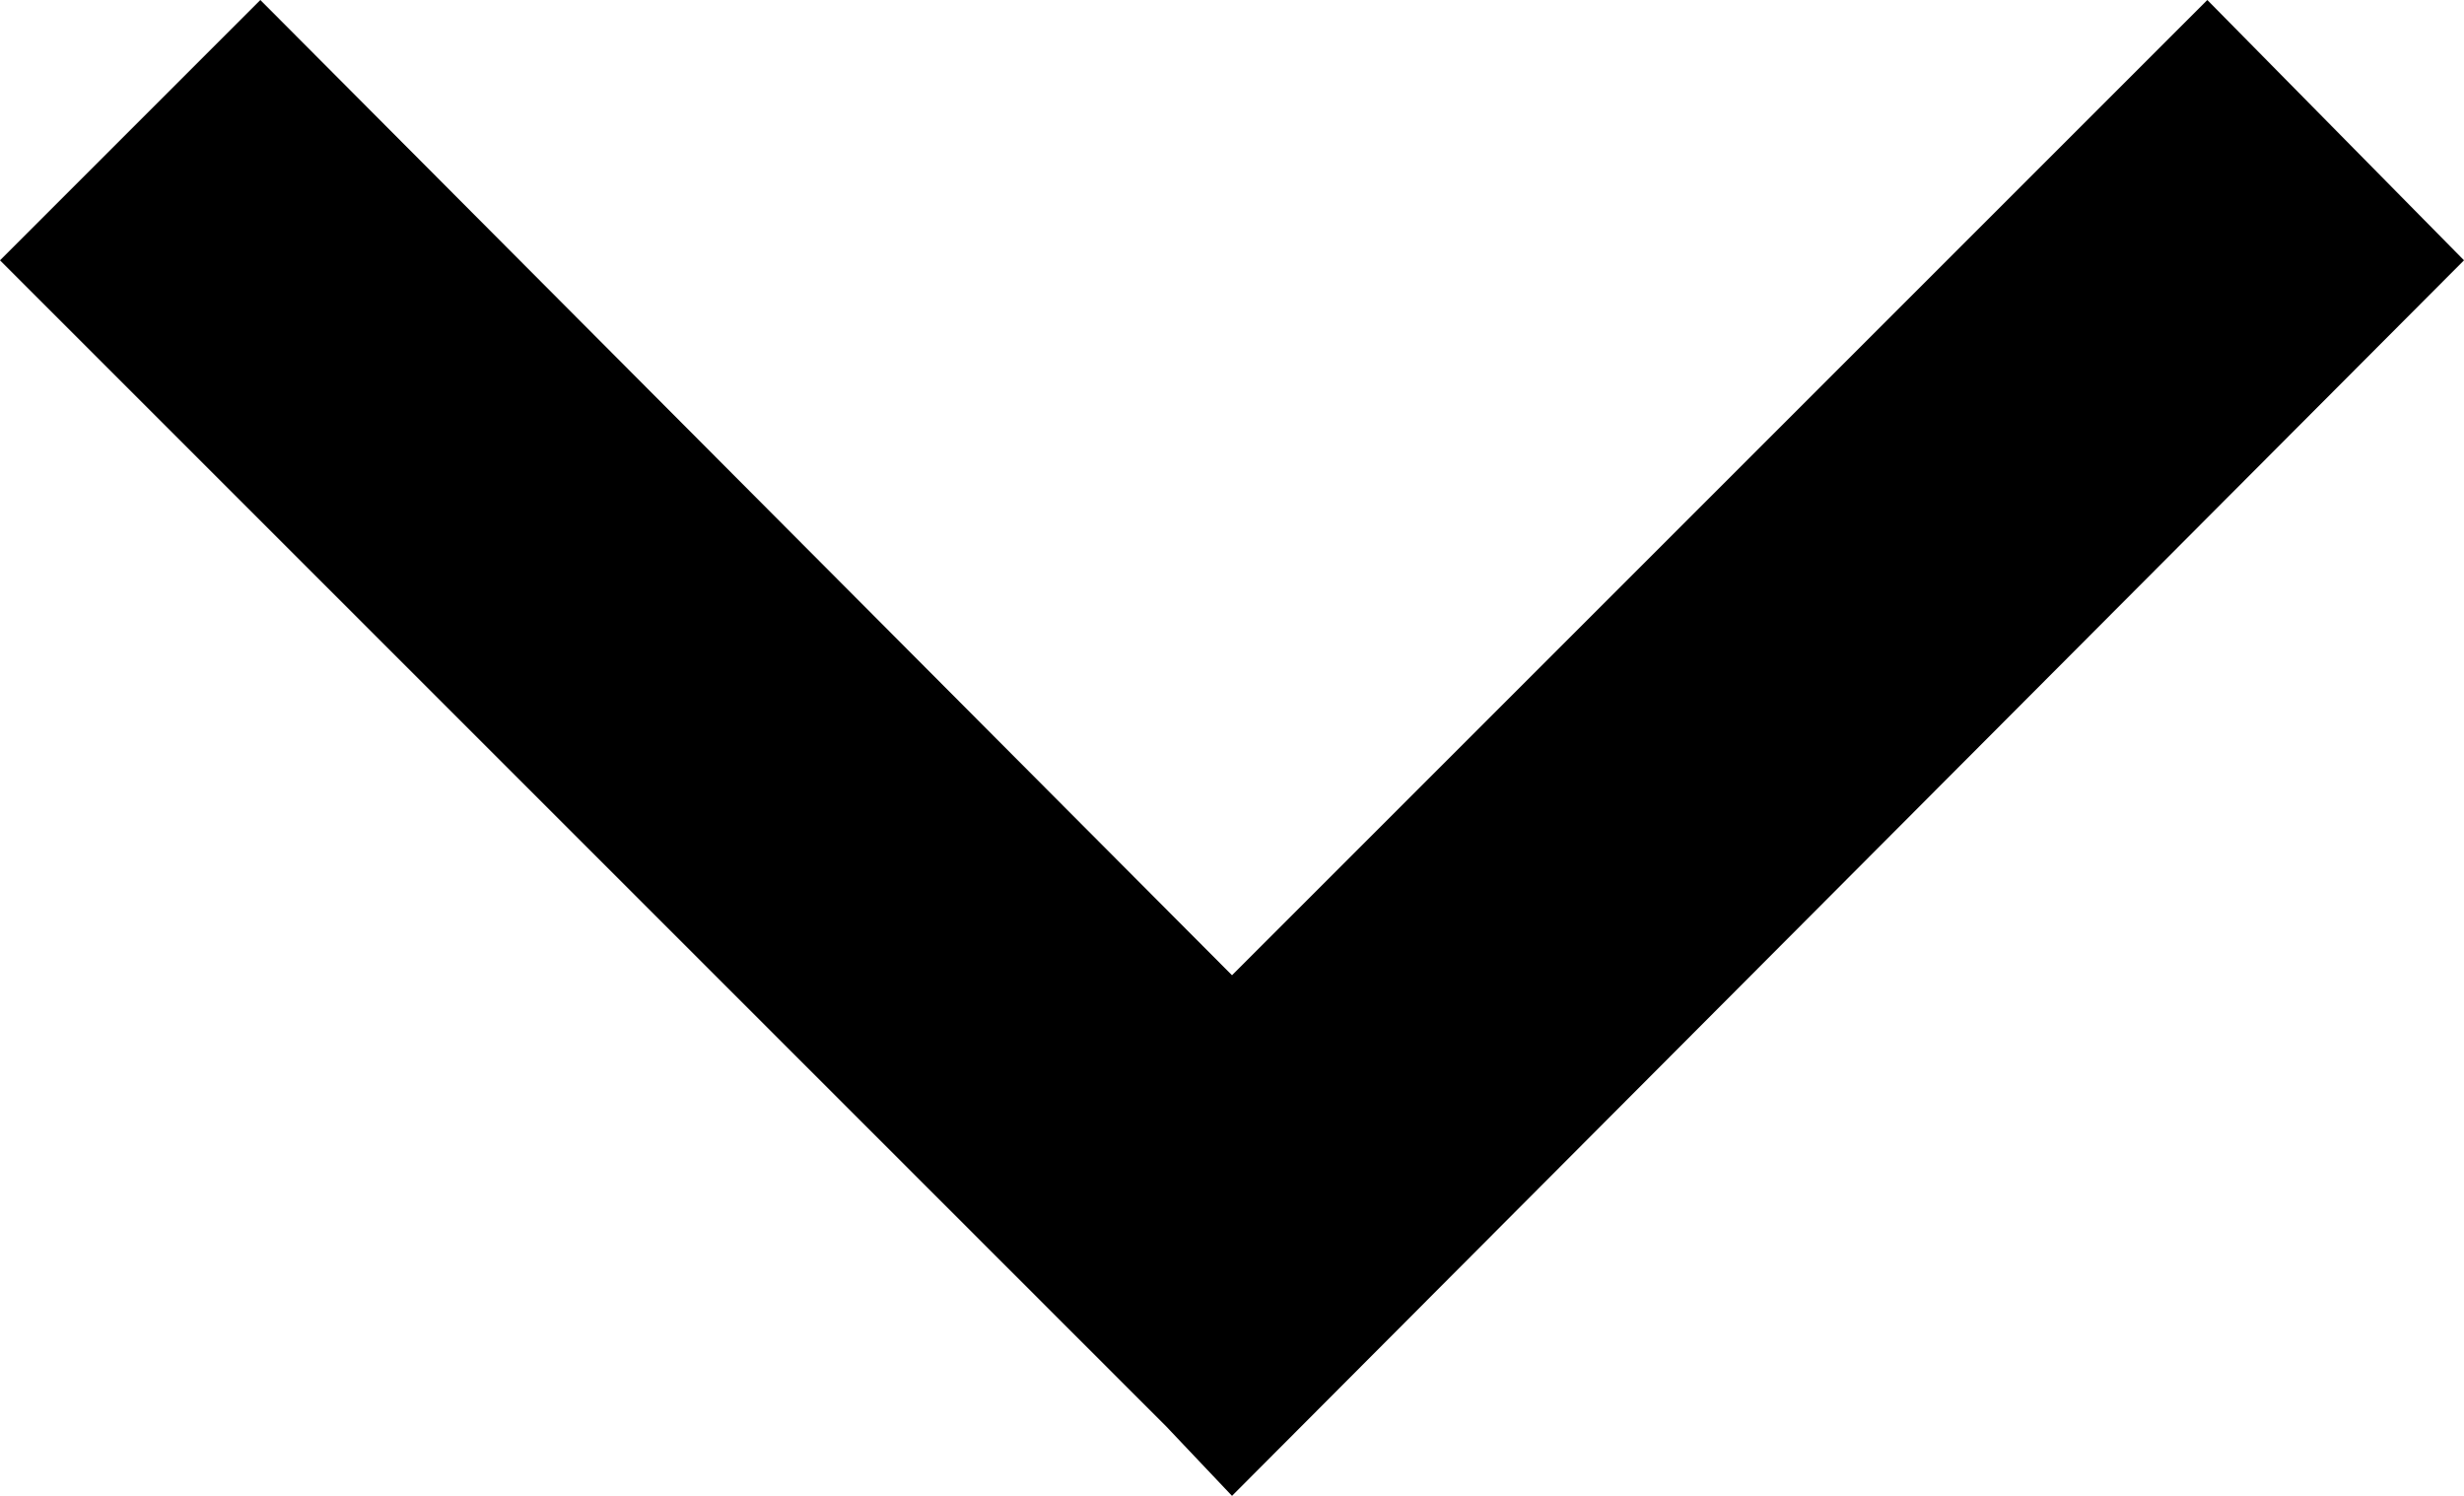 <svg xmlns="http://www.w3.org/2000/svg" viewBox="0 0 6.72 4.08"><g id="Layer_2" data-name="Layer 2"><g id="Layer_1-2" data-name="Layer 1"><polygon points="6.72 0.71 6.02 0 3.36 2.66 0.71 0 0 0.71 3.18 3.89 3.18 3.89 3.36 4.08 6.72 0.71"/></g></g></svg>